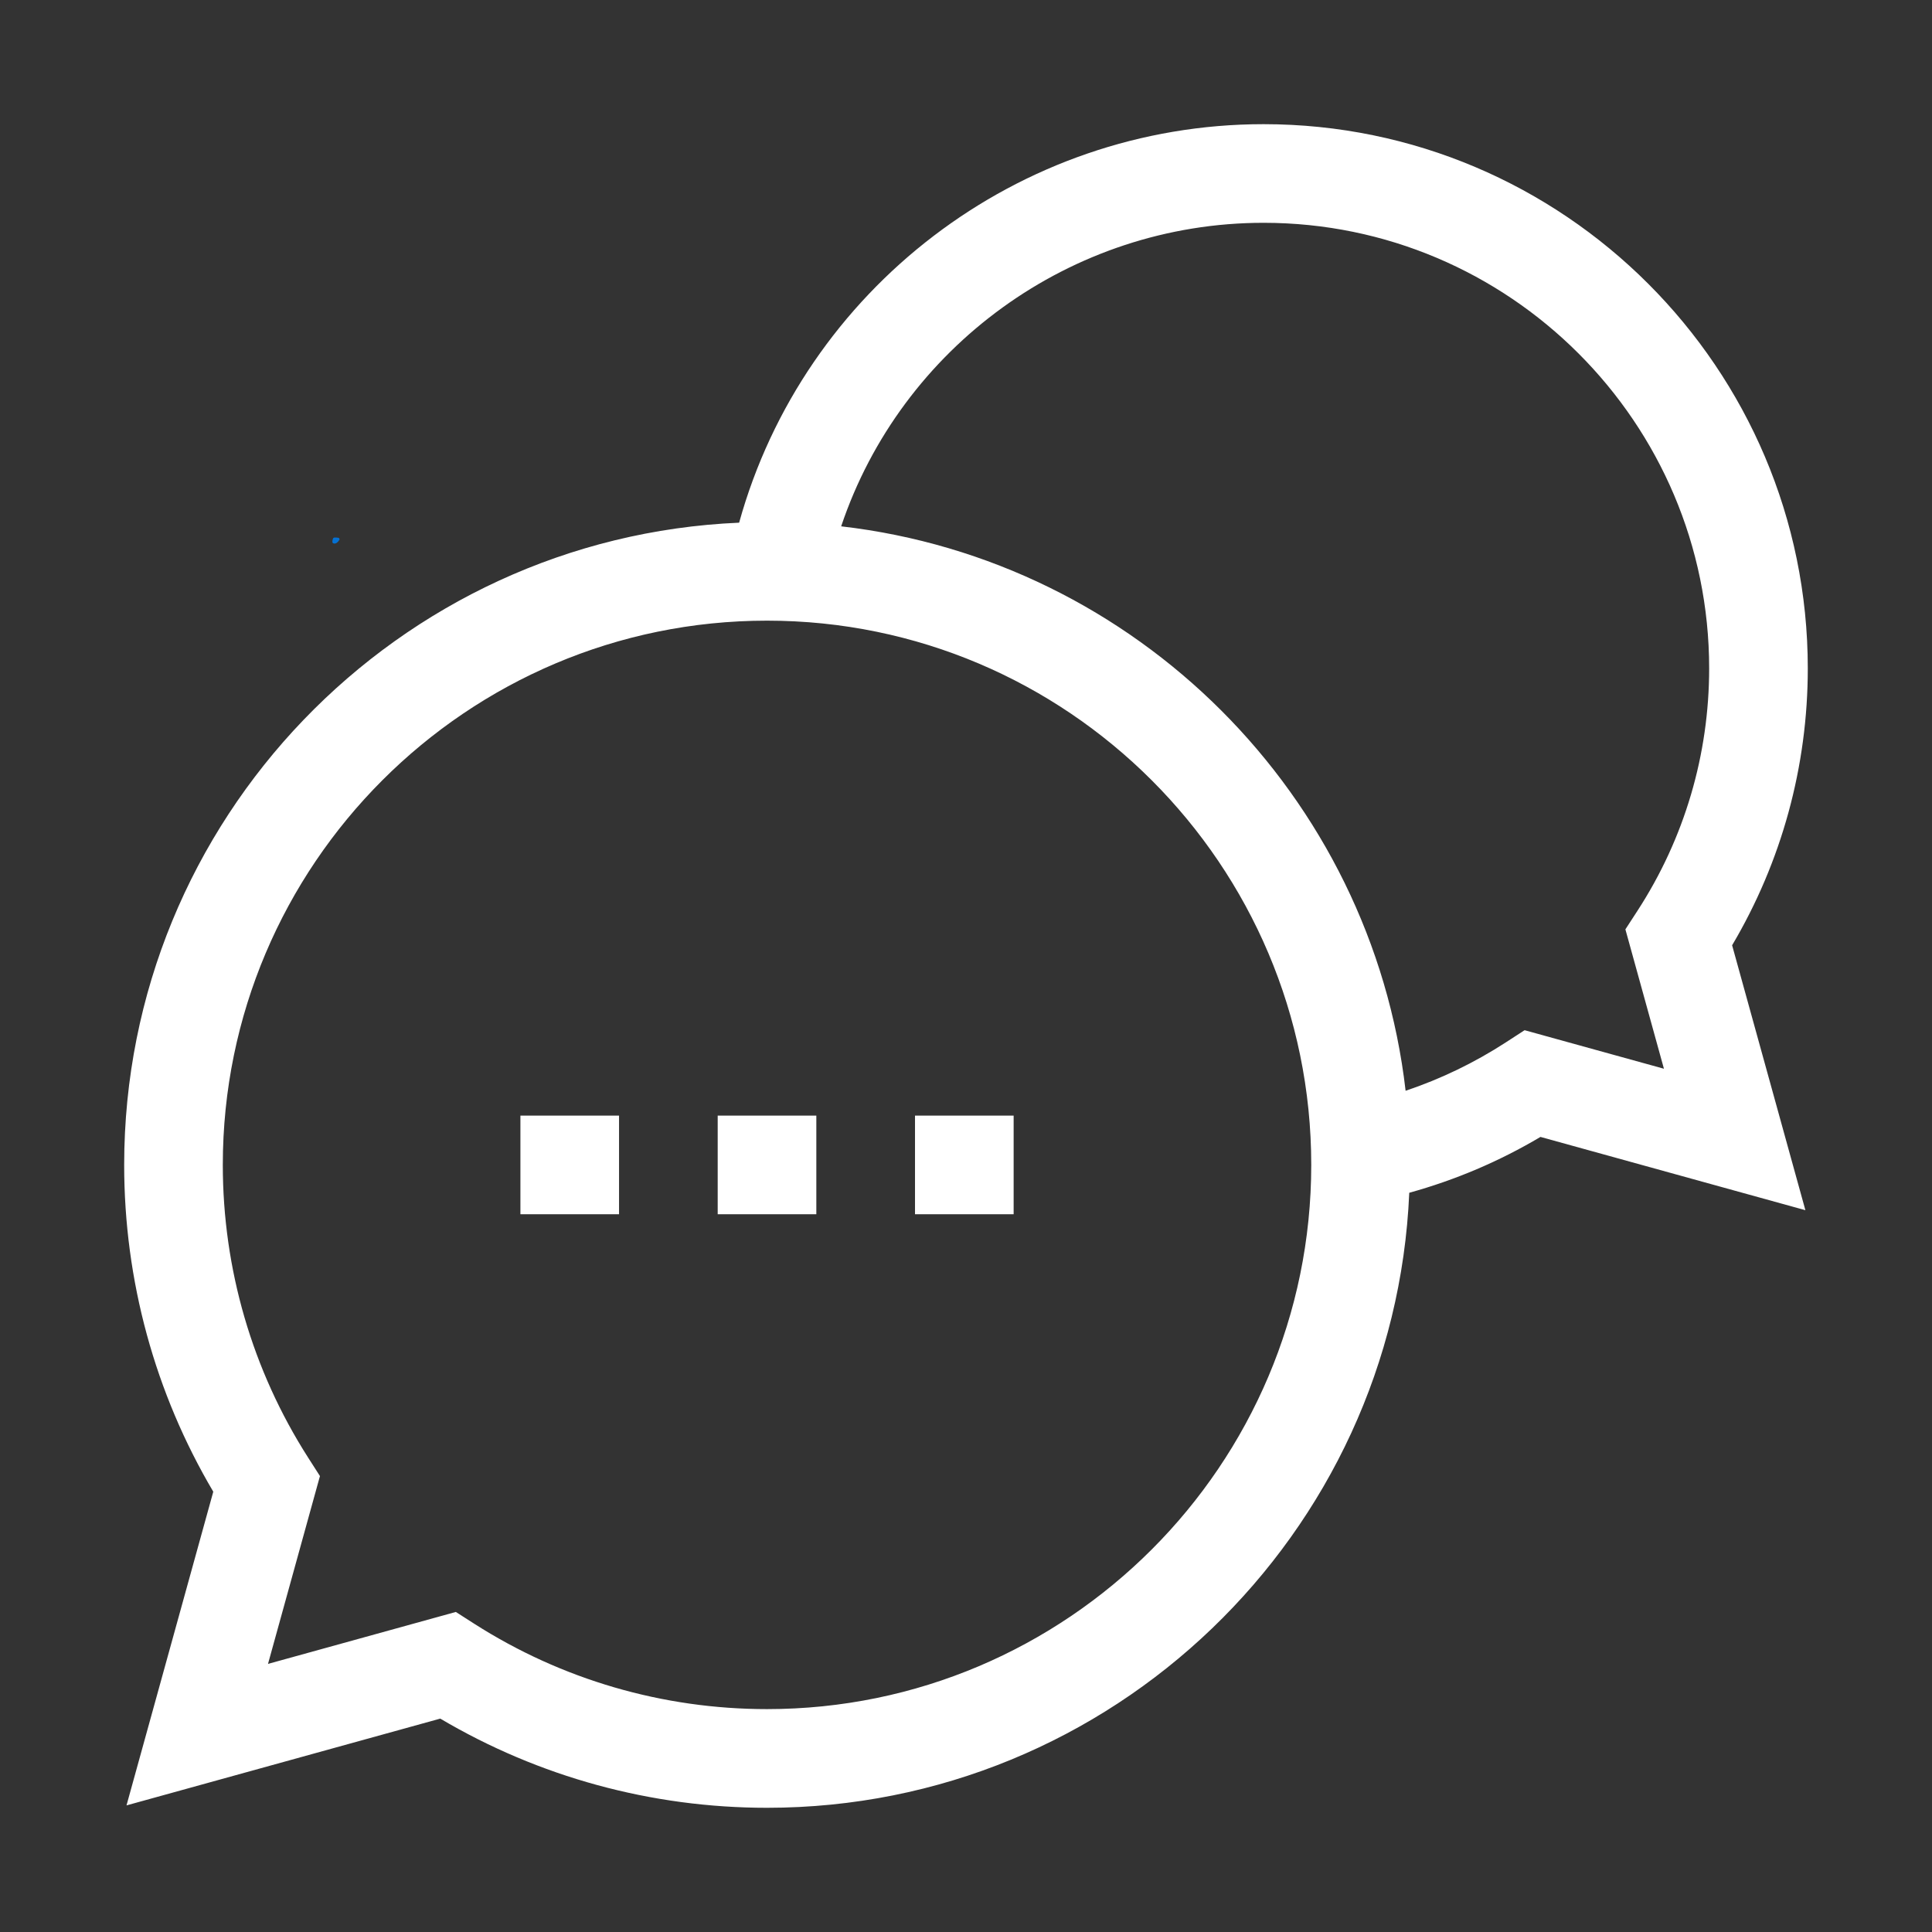 <svg xmlns="http://www.w3.org/2000/svg" xmlns:xlink="http://www.w3.org/1999/xlink" width="500" zoomAndPan="magnify" viewBox="0 0 375 375" height="500" preserveAspectRatio="xMidYMid meet" version="1.0"><rect x="0" y="0" width="375" height="375" fill="#333333" stroke="none"/><defs><clipPath id="a159c843b8"><path d="M 64.504 104.328 L 65.953 104.328 L 65.953 105.52 L 64.504 105.52 Z M 64.504 104.328" clip-rule="nonzero"></path></clipPath><clipPath id="900b5b5cb2"><path d="M 65.926 104.699 C 65.324 105.75 64.727 105.523 64.574 105.375 C 64.426 105.148 64.574 104.551 64.727 104.398 C 64.949 104.25 65.773 104.398 65.773 104.398" clip-rule="nonzero"></path></clipPath><clipPath id="fecc8ab392"><path d="M 0.504 0.328 L 1.953 0.328 L 1.953 1.52 L 0.504 1.52 Z M 0.504 0.328" clip-rule="nonzero"></path></clipPath><clipPath id="377375155c"><path d="M 1.926 0.699 C 1.324 1.75 0.727 1.523 0.574 1.375 C 0.426 1.148 0.574 0.551 0.727 0.398 C 0.949 0.25 1.773 0.398 1.773 0.398" clip-rule="nonzero"></path></clipPath><clipPath id="e8971c45e9"><rect x="0" width="2" y="0" height="2"></rect></clipPath><clipPath id="f99233e3ad"><path d="M 24.102 24.102 L 351 24.102 L 351 351 L 24.102 351 Z M 24.102 24.102" clip-rule="nonzero"></path></clipPath></defs><g clip-path="url(#a159c843b8)"><g clip-path="url(#900b5b5cb2)"><g transform="matrix(1, 0, 0, 1, 64, 104)"><g clip-path="url(#e8971c45e9)"><g clip-path="url(#fecc8ab392)"><g clip-path="url(#377375155c)"><rect x="-146.5" width="540" fill="#0571d3" height="540" y="-186.5" fill-opacity="1"></rect></g></g></g></g></g></g><g clip-path="url(#f99233e3ad)"><path fill="#ffffff" d="M 350.891 129.734 C 350.891 71.484 303.504 24.102 245.254 24.102 C 197.625 24.102 156.008 56.191 143.465 101.453 C 77.164 104.301 24.102 159.117 24.102 226.109 C 24.102 248.535 30.07 270.371 41.398 289.535 L 24.555 350.426 L 85.453 333.582 C 104.621 344.918 126.453 350.891 148.879 350.891 C 215.871 350.891 270.695 297.82 273.535 231.516 C 282.48 229.043 291.004 225.422 299.004 220.676 L 350.426 234.898 L 336.203 183.477 C 345.824 167.234 350.891 148.742 350.891 129.734 Z M 148.879 331.738 C 128.664 331.738 109.023 326.012 92.07 315.18 L 88.477 312.879 L 52.02 322.961 L 62.102 286.504 L 59.801 282.91 C 48.969 265.957 43.246 246.316 43.246 226.102 C 43.246 167.859 90.629 120.469 148.879 120.469 C 207.129 120.469 254.512 167.852 254.512 226.102 C 254.512 284.352 207.129 331.738 148.879 331.738 Z M 322.969 207.441 L 295.922 199.961 L 292.305 202.309 C 286.191 206.277 279.668 209.422 272.828 211.719 C 266.211 154.395 220.594 108.777 163.27 102.16 C 174.926 67.453 207.824 43.246 245.262 43.246 C 292.953 43.246 331.746 82.043 331.746 129.727 C 331.746 146.496 326.938 162.766 317.836 176.773 L 315.488 180.387 Z M 322.969 207.441" fill-opacity="1" fill-rule="nonzero"></path></g><path fill="#ffffff" d="M 101.012 216.539 L 120.156 216.539 L 120.156 235.684 L 101.012 235.684 Z M 101.012 216.539" fill-opacity="1" fill-rule="nonzero"></path><path fill="#ffffff" d="M 177.602 216.539 L 196.746 216.539 L 196.746 235.684 L 177.602 235.684 Z M 177.602 216.539" fill-opacity="1" fill-rule="nonzero"></path><path fill="#ffffff" d="M 139.305 216.539 L 158.449 216.539 L 158.449 235.684 L 139.305 235.684 Z M 139.305 216.539" fill-opacity="1" fill-rule="nonzero"></path></svg>